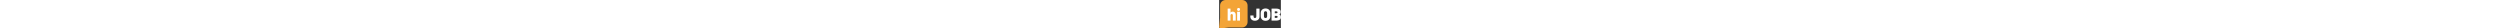 <?xml version="1.0" encoding="UTF-8"?>
<svg height="35" xmlns="http://www.w3.org/2000/svg" viewBox="0 0 3076.027 1417.323">
  <rect x="0" y="0" width="3076.027" height="1417.323" fill="#333333" stroke="none"/>
  <defs>
    <style>
      .cls-1 {
        fill: #fff;
      }

      .cls-2 {
        fill: #f3a437;
        fill-rule: evenodd;
      }
    </style>
  </defs>
  <g id="_Слой_1-2" data-name="Слой 1">
    <g>
      <path class="cls-1" d="m1782.786,1033.905c-46.215,0-86.449-8.559-120.679-25.676-34.23-17.119-60.77-41.082-79.596-71.894-18.838-30.812-28.25-66.759-28.25-107.841v-45.362c0-3.994,1.144-7.133,3.433-9.415,2.276-2.282,5.414-3.423,9.413-3.423h135.223c3.999,0,7.136,1.141,9.413,3.423,2.288,2.282,3.433,5.421,3.433,9.415v44.505c0,20.542,5.992,37.088,17.964,49.641,11.984,12.553,28.533,18.829,49.647,18.829,20.536,0,37.368-6.276,50.496-18.829,13.129-12.553,19.687-29.099,19.687-49.641v-386.859c0-3.994,1.144-7.133,3.421-9.414,2.289-2.282,5.426-3.424,9.413-3.424h134.374c3.999,0,7.136,1.142,9.413,3.424,2.288,2.281,3.433,5.42,3.433,9.414v387.715c0,40.511-9.708,76.458-29.099,107.841-19.404,30.812-46.51,54.776-81.318,71.894-34.796,17.118-74.748,25.676-119.818,25.676Z"/>
      <path class="cls-1" d="m2311.643,1037.328c-47.359,0-89.291-9.415-125.81-28.244-35.953-19.4-63.908-46.217-83.877-80.453-19.969-34.805-29.961-75.032-29.961-120.679v-160.905c0-44.507,9.991-83.876,29.961-118.113,19.97-34.235,47.925-60.767,83.877-79.597,36.519-18.829,78.451-28.244,125.81-28.244,47.937,0,89.87,9.415,125.822,28.244,36.519,18.83,64.757,45.362,84.726,79.597,19.97,34.236,29.961,73.606,29.961,118.113v160.905c0,45.647-9.991,85.874-29.961,120.679-19.97,34.236-48.208,61.053-84.726,80.453-35.953,18.829-77.885,28.244-125.822,28.244Zm0-137.797c23.968,0,43.077-7.704,57.35-23.108,14.839-15.977,22.246-37.088,22.246-63.336v-167.752c0-26.247-7.407-47.074-22.246-62.481-14.273-15.976-33.381-23.964-57.35-23.964-23.39,0-42.511,7.988-57.337,23.964-14.273,15.406-21.397,36.233-21.397,62.481v167.752c0,26.247,7.124,47.359,21.397,63.336,14.827,15.405,33.947,23.108,57.337,23.108Z"/>
      <path class="cls-1" d="m3001.562,715.516c-2.276,1.711-2.276,3.423,0,5.136,25.679,14.264,44.516,32.524,56.488,54.776,11.984,22.253,17.976,49.071,17.976,80.453,0,58.771-20.536,102.136-61.619,130.094-41.084,27.388-94.434,41.082-160.052,41.082h-230.235c-3.986,0-7.124-1.142-9.413-3.424-2.276-2.281-3.421-5.42-3.421-9.414V440.778c0-3.994,1.144-7.133,3.421-9.414,2.289-2.282,5.426-3.424,9.413-3.424h222.533c73.038,0,127.816,13.124,164.334,39.371,37.085,25.676,55.627,69.041,55.627,130.094,0,54.206-21.68,93.576-65.052,118.111Zm-225.092-149.78c-2.854,0-4.282,1.427-4.282,4.279v85.589c0,2.852,1.427,4.279,4.282,4.279h70.183c41.65,0,62.481-15.691,62.481-47.073,0-31.383-20.831-47.074-62.481-47.074h-70.183Zm77.885,323.524c40.518,0,60.77-16.833,60.77-50.498,0-31.953-19.97-47.93-59.909-47.93h-78.747c-2.854,0-4.282,1.427-4.282,4.279v89.868c0,2.852,1.427,4.279,4.282,4.279h77.885Z"/>
      <path class="cls-2" d="m321.798,0C170.537,0,47.916,122.621,47.916,273.882v611.838L.421,1338.766c-4.724,45.07,30.943,83.152,73.138,78.107l397.006-47.457h672.88c151.26,0,273.883-122.623,273.883-273.887V273.882C1417.328,122.621,1294.705,0,1143.445,0H321.798Z"/>
      <path class="cls-1" d="m673.675,577.721c44.507,0,81.024,14.265,109.554,42.795,28.528,27.959,42.794,66.188,42.794,114.688v281.584c0,2.853-1.142,5.421-3.424,7.704-1.711,1.711-3.994,2.568-6.846,2.568h-121.536c-2.853,0-5.421-.856-7.704-2.568-1.711-2.282-2.567-4.85-2.567-7.704v-250.773c0-19.4-5.421-35.376-16.262-47.93-10.841-12.553-24.82-18.829-41.938-18.829-17.688,0-31.954,6.276-42.795,18.829-10.841,11.983-16.261,27.96-16.261,47.93v250.773c0,2.853-1.142,5.421-3.424,7.704-1.711,1.711-3.994,2.568-6.846,2.568h-121.536c-2.853,0-5.421-.856-7.704-2.568-1.711-2.282-2.567-4.85-2.567-7.704V438.213c0-2.853.855-5.136,2.567-6.847,2.282-2.282,4.85-3.423,7.704-3.423h121.536c2.852,0,5.135,1.141,6.846,3.423,2.282,1.712,3.424,3.994,3.424,6.847v188.294c0,2.282.285,3.708.856,4.279,1.141,0,2.281-.856,3.423-2.568,21.682-33.664,55.917-50.497,102.705-50.497Z"/>
      <path class="cls-1" d="m968.787,545.198c-21.682,0-39.656-6.847-53.921-20.542-13.695-14.264-20.542-32.238-20.542-53.92,0-22.253,6.847-40.226,20.542-53.921,14.264-13.695,32.238-20.542,53.921-20.542,21.682,0,39.371,6.847,53.064,20.542,14.265,13.695,21.397,31.667,21.397,53.921,0,21.111-7.131,38.8-21.397,53.064-13.693,14.265-31.382,21.398-53.064,21.398Zm-61.624,481.862c-2.852,0-5.42-.856-7.702-2.568-1.712-2.282-2.568-4.85-2.568-7.704v-421.949c0-2.853.856-5.136,2.568-6.847,2.282-2.282,4.85-3.424,7.702-3.424h121.535c2.853,0,5.136,1.142,6.847,3.424,2.282,1.711,3.423,3.994,3.423,6.847v421.949c0,2.853-1.141,5.421-3.423,7.704-1.711,1.711-3.994,2.568-6.847,2.568h-121.535Z"/>
    </g>
  </g>
</svg>
